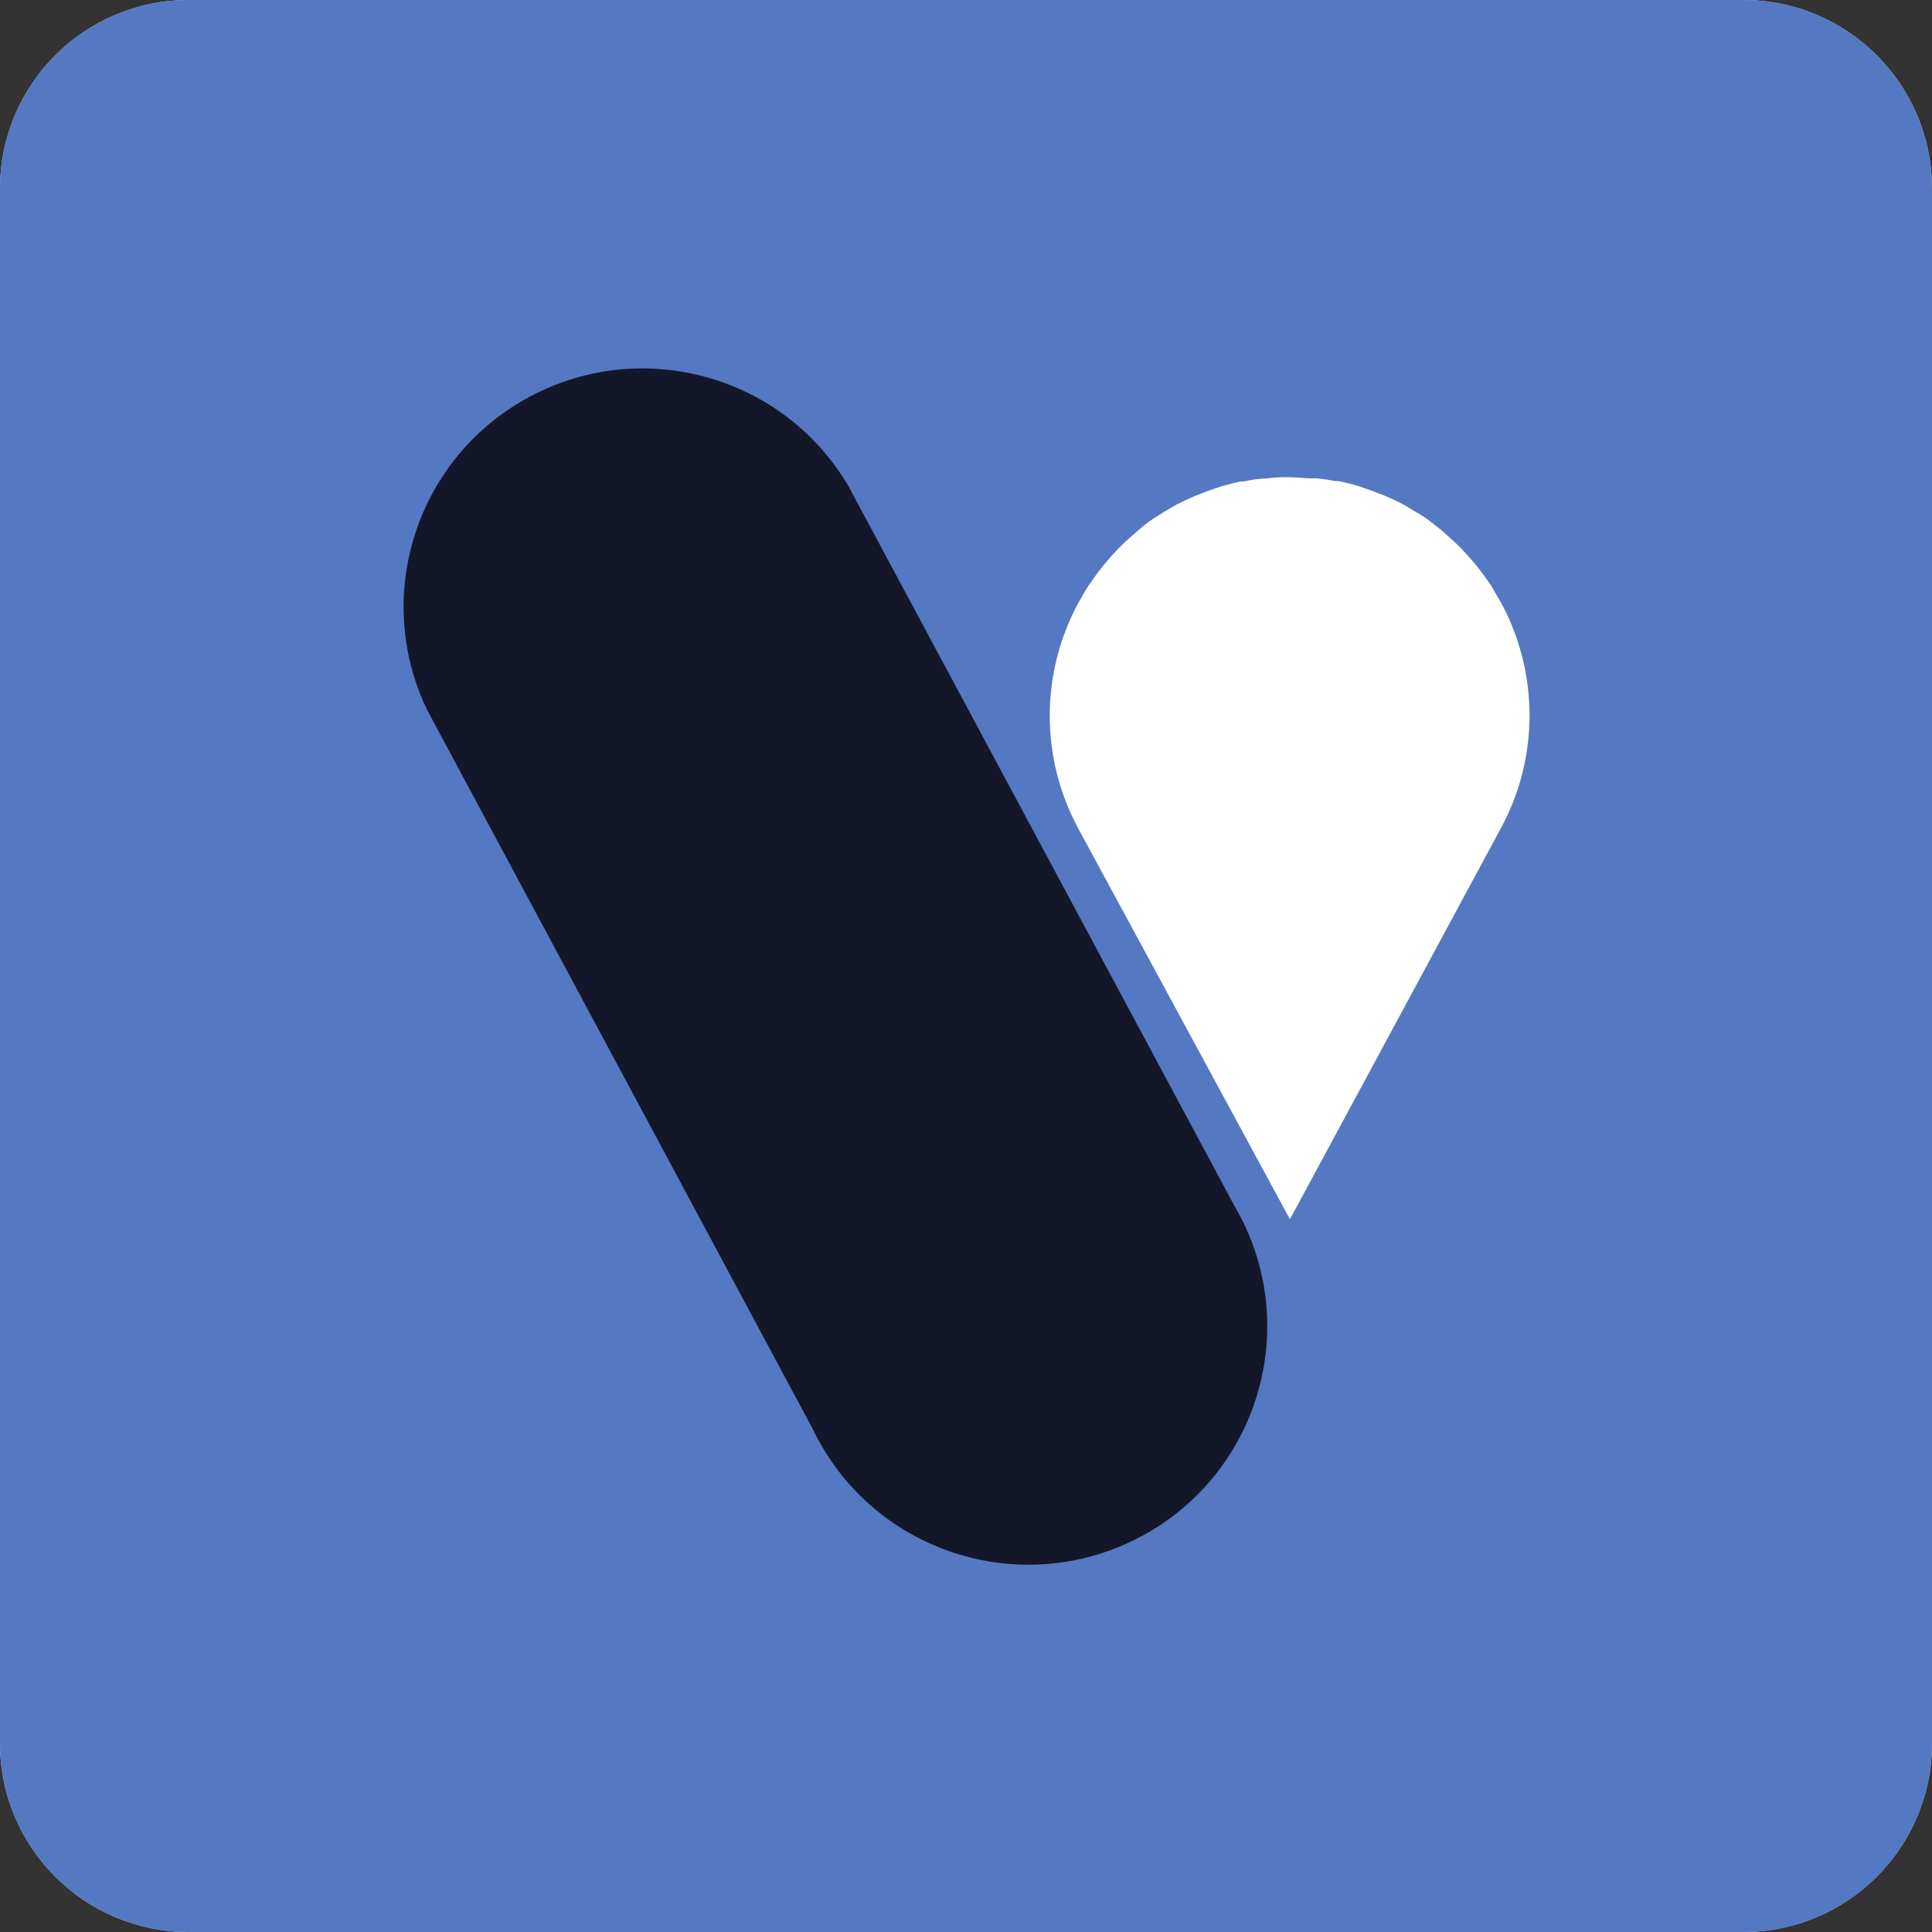 <?xml version="1.0" encoding="UTF-8"?><svg version="1.1" width="152px" height="152px" viewBox="0 0 152.0 152.0" xmlns="http://www.w3.org/2000/svg" xmlns:xlink="http://www.w3.org/1999/xlink"><rect x="0" y="0" width="152.0" height="152.0" fill="#333333" stroke="none"/><defs><clipPath id="i0"><path d="M152,0 L152,152 L0,152 L0,0 L152,0 Z"></path></clipPath><clipPath id="i1"><path d="M137.156,0 C145.354,-1.77635684e-15 152,6.646 152,14.844 L152,137.156 C152,145.354 145.354,152 137.156,152 L14.844,152 C6.646,152 0,145.354 0,137.156 L0,14.844 C-1.77635684e-15,6.646 6.646,1.77635684e-15 14.844,0 L137.156,0 Z"></path></clipPath><clipPath id="i2"><path d="M18.425,0.001 L18.855,0.003 C19.421,0.003 20.002,0.09 20.569,0.09 L21.019,0.09 C21.527,0.147 22.007,0.219 22.472,0.306 L22.733,0.306 C23.27,0.421 23.793,0.551 24.316,0.71 L24.738,0.854 C25.144,0.989 25.546,1.138 25.943,1.301 L26.321,1.446 C26.834,1.657 27.318,1.883 27.773,2.124 L28.165,2.354 L29.182,2.96 L29.618,3.234 C30.025,3.566 30.431,3.855 30.824,4.172 L31.143,4.461 L31.986,5.225 L32.407,5.644 C32.697,5.951 32.978,6.264 33.249,6.581 L33.642,7.043 C33.884,7.351 34.116,7.663 34.339,7.981 L34.702,8.5 L35.254,9.438 L35.544,9.942 C38.483,15.441 38.483,22.029 35.544,27.527 L18.898,58.384 L2.223,27.6 C-0.741,22.082 -0.741,15.46 2.223,9.942 L2.485,9.495 C2.651,9.173 2.836,8.86 3.037,8.558 L3.4,8.038 C3.623,7.711 3.855,7.399 4.097,7.101 L4.489,6.625 C4.76,6.298 5.041,5.985 5.332,5.687 L5.753,5.268 C6.024,4.999 6.305,4.744 6.595,4.504 L6.944,4.201 C7.322,3.859 7.725,3.545 8.15,3.263 L8.585,2.989 C8.905,2.778 9.239,2.576 9.588,2.383 L9.98,2.153 C10.474,1.902 10.958,1.676 11.432,1.475 L11.81,1.33 C12.207,1.167 12.609,1.018 13.016,0.883 L13.437,0.739 C13.96,0.595 14.483,0.45 15.02,0.335 L15.282,0.335 C15.759,0.223 16.245,0.15 16.734,0.118 L17.141,0.09 C17.709,0.019 18.282,-0.01 18.855,0.003 Z"></path></clipPath><clipPath id="i3"><path d="M9.94,2.216 C18.81,-2.514 29.838,0.564 34.963,9.2 L65.319,65.8 C65.598,66.281 65.859,66.767 66.099,67.257 C70.582,76.6 66.628,87.801 57.267,92.275 C47.907,96.749 36.685,92.802 32.202,83.46 L1.846,26.859 C-2.497,17.807 1.07,6.946 9.94,2.216 Z"></path></clipPath></defs><g clip-path="url(#i0)"><g clip-path="url(#i1)"><polygon points="0,0 152,0 152,152 0,152 0,0" stroke="none" fill="#D7D7D7"></polygon><g clip-path="url(#i0)"><polygon points="0,0 152,0 152,152 0,152 0,0" stroke="none" fill="#5578C2"></polygon></g><g transform="translate(31.754 28.986)"><g transform="translate(50.834 8.556)"><g clip-path="url(#i2)"><polygon points="-6.26572589e-15,-6.40464143e-15 37.748,-6.40464143e-15 37.748,58.384 -6.26572589e-15,58.384 -6.26572589e-15,-6.40464143e-15" stroke="none" fill="#FFFFFF"></polygon></g></g><g clip-path="url(#i3)"><polygon points="-1.19231519e-15,-2.83439428e-15 67.947,-2.83439428e-15 67.947,94.119 -1.19231519e-15,94.119 -1.19231519e-15,-2.83439428e-15" stroke="none" fill="#131729"></polygon></g></g></g></g></svg>